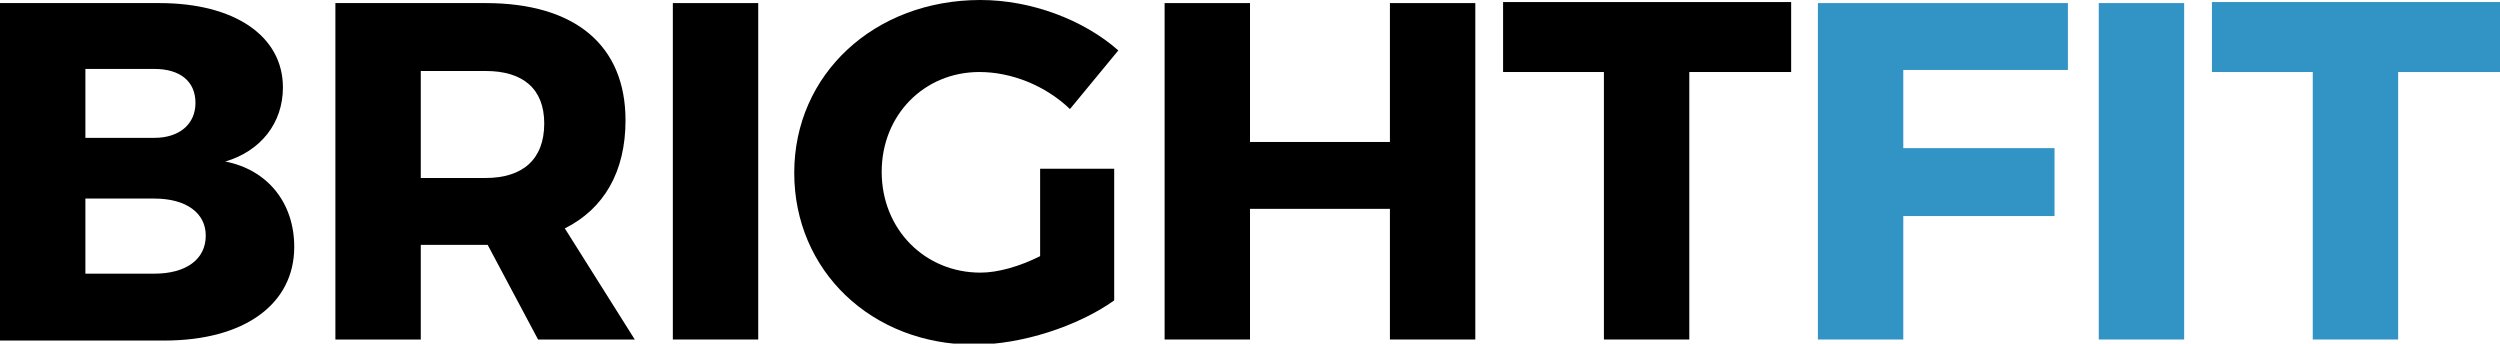 <?xml version="1.0" encoding="utf-8"?>
<!-- Generator: Adobe Illustrator 19.0.0, SVG Export Plug-In . SVG Version: 6.00 Build 0)  -->
<svg version="1.1" id="Laag_1" xmlns="http://www.w3.org/2000/svg" xmlns:xlink="http://www.w3.org/1999/xlink" x="0px" y="0px"
	 width="243px" height="33.4px" viewBox="0 0 243 33.4" style="enable-background:new 0 0 243 33.4;" xml:space="preserve">
<path id="XMLID_6_" d="M15.5,0.3c7.3,0,12,3.2,12,8.2c0,3.5-2.2,6.2-5.6,7.2c4.1,0.8,6.7,4,6.7,8.3c0,5.6-4.9,9.1-12.6,9.1H0V0.3
	H15.5z M8.3,13.4H15c2.4,0,4-1.3,4-3.4c0-2.1-1.5-3.3-4-3.3H8.3V13.4z M8.3,26.6H15c3.1,0,5-1.4,5-3.7c0-2.2-1.9-3.6-5-3.6H8.3V26.6
	z"/>
<path id="XMLID_10_" d="M47.4,23.8h-0.2h-6.3V33h-8.3V0.3h14.6c8.7,0,13.6,4.1,13.6,11.4c0,5-2.1,8.6-5.9,10.5L61.7,33h-9.4
	L47.4,23.8z M47.2,17.3c3.6,0,5.7-1.8,5.7-5.3c0-3.4-2.1-5.1-5.7-5.1h-6.3v10.4H47.2z"/>
<path id="XMLID_13_" d="M65.4,33V0.3h8.3V33H65.4z"/>
<path id="XMLID_15_" d="M108.3,16.4v12.8c-3.5,2.5-9,4.3-13.6,4.3c-10,0-17.5-7.2-17.5-16.7C77.2,7.2,85,0,95.3,0
	c4.9,0,10,1.9,13.4,4.9l-4.7,5.7C101.6,8.3,98.3,7,95.2,7c-5.4,0-9.5,4.2-9.5,9.7c0,5.6,4.2,9.8,9.6,9.8c1.7,0,3.8-0.6,5.8-1.6v-8.5
	H108.3z"/>
<path id="XMLID_17_" d="M135.1,33V20.3h-13.6V33h-8.3V0.3h8.3v13.5h13.6V0.3h8.3V33H135.1z"/>
<path id="XMLID_19_" d="M164.2,7V33h-8.3V7h-9.8V0.2h28V7H164.2z"/>
<path id="XMLID_21_" style="fill:#3293C5;" d="M185,6.8v7.6h14.7V21H185V33h-8.3V0.3H201v6.5H185z"/>
<path id="XMLID_23_" style="fill:#3293C5;" d="M204,33V0.3h8.3V33H204z"/>
<path id="XMLID_25_" style="fill:#3293C5;" d="M233.1,7V33h-8.3V7H215V0.2h28V7H233.1z"/>
</svg>
